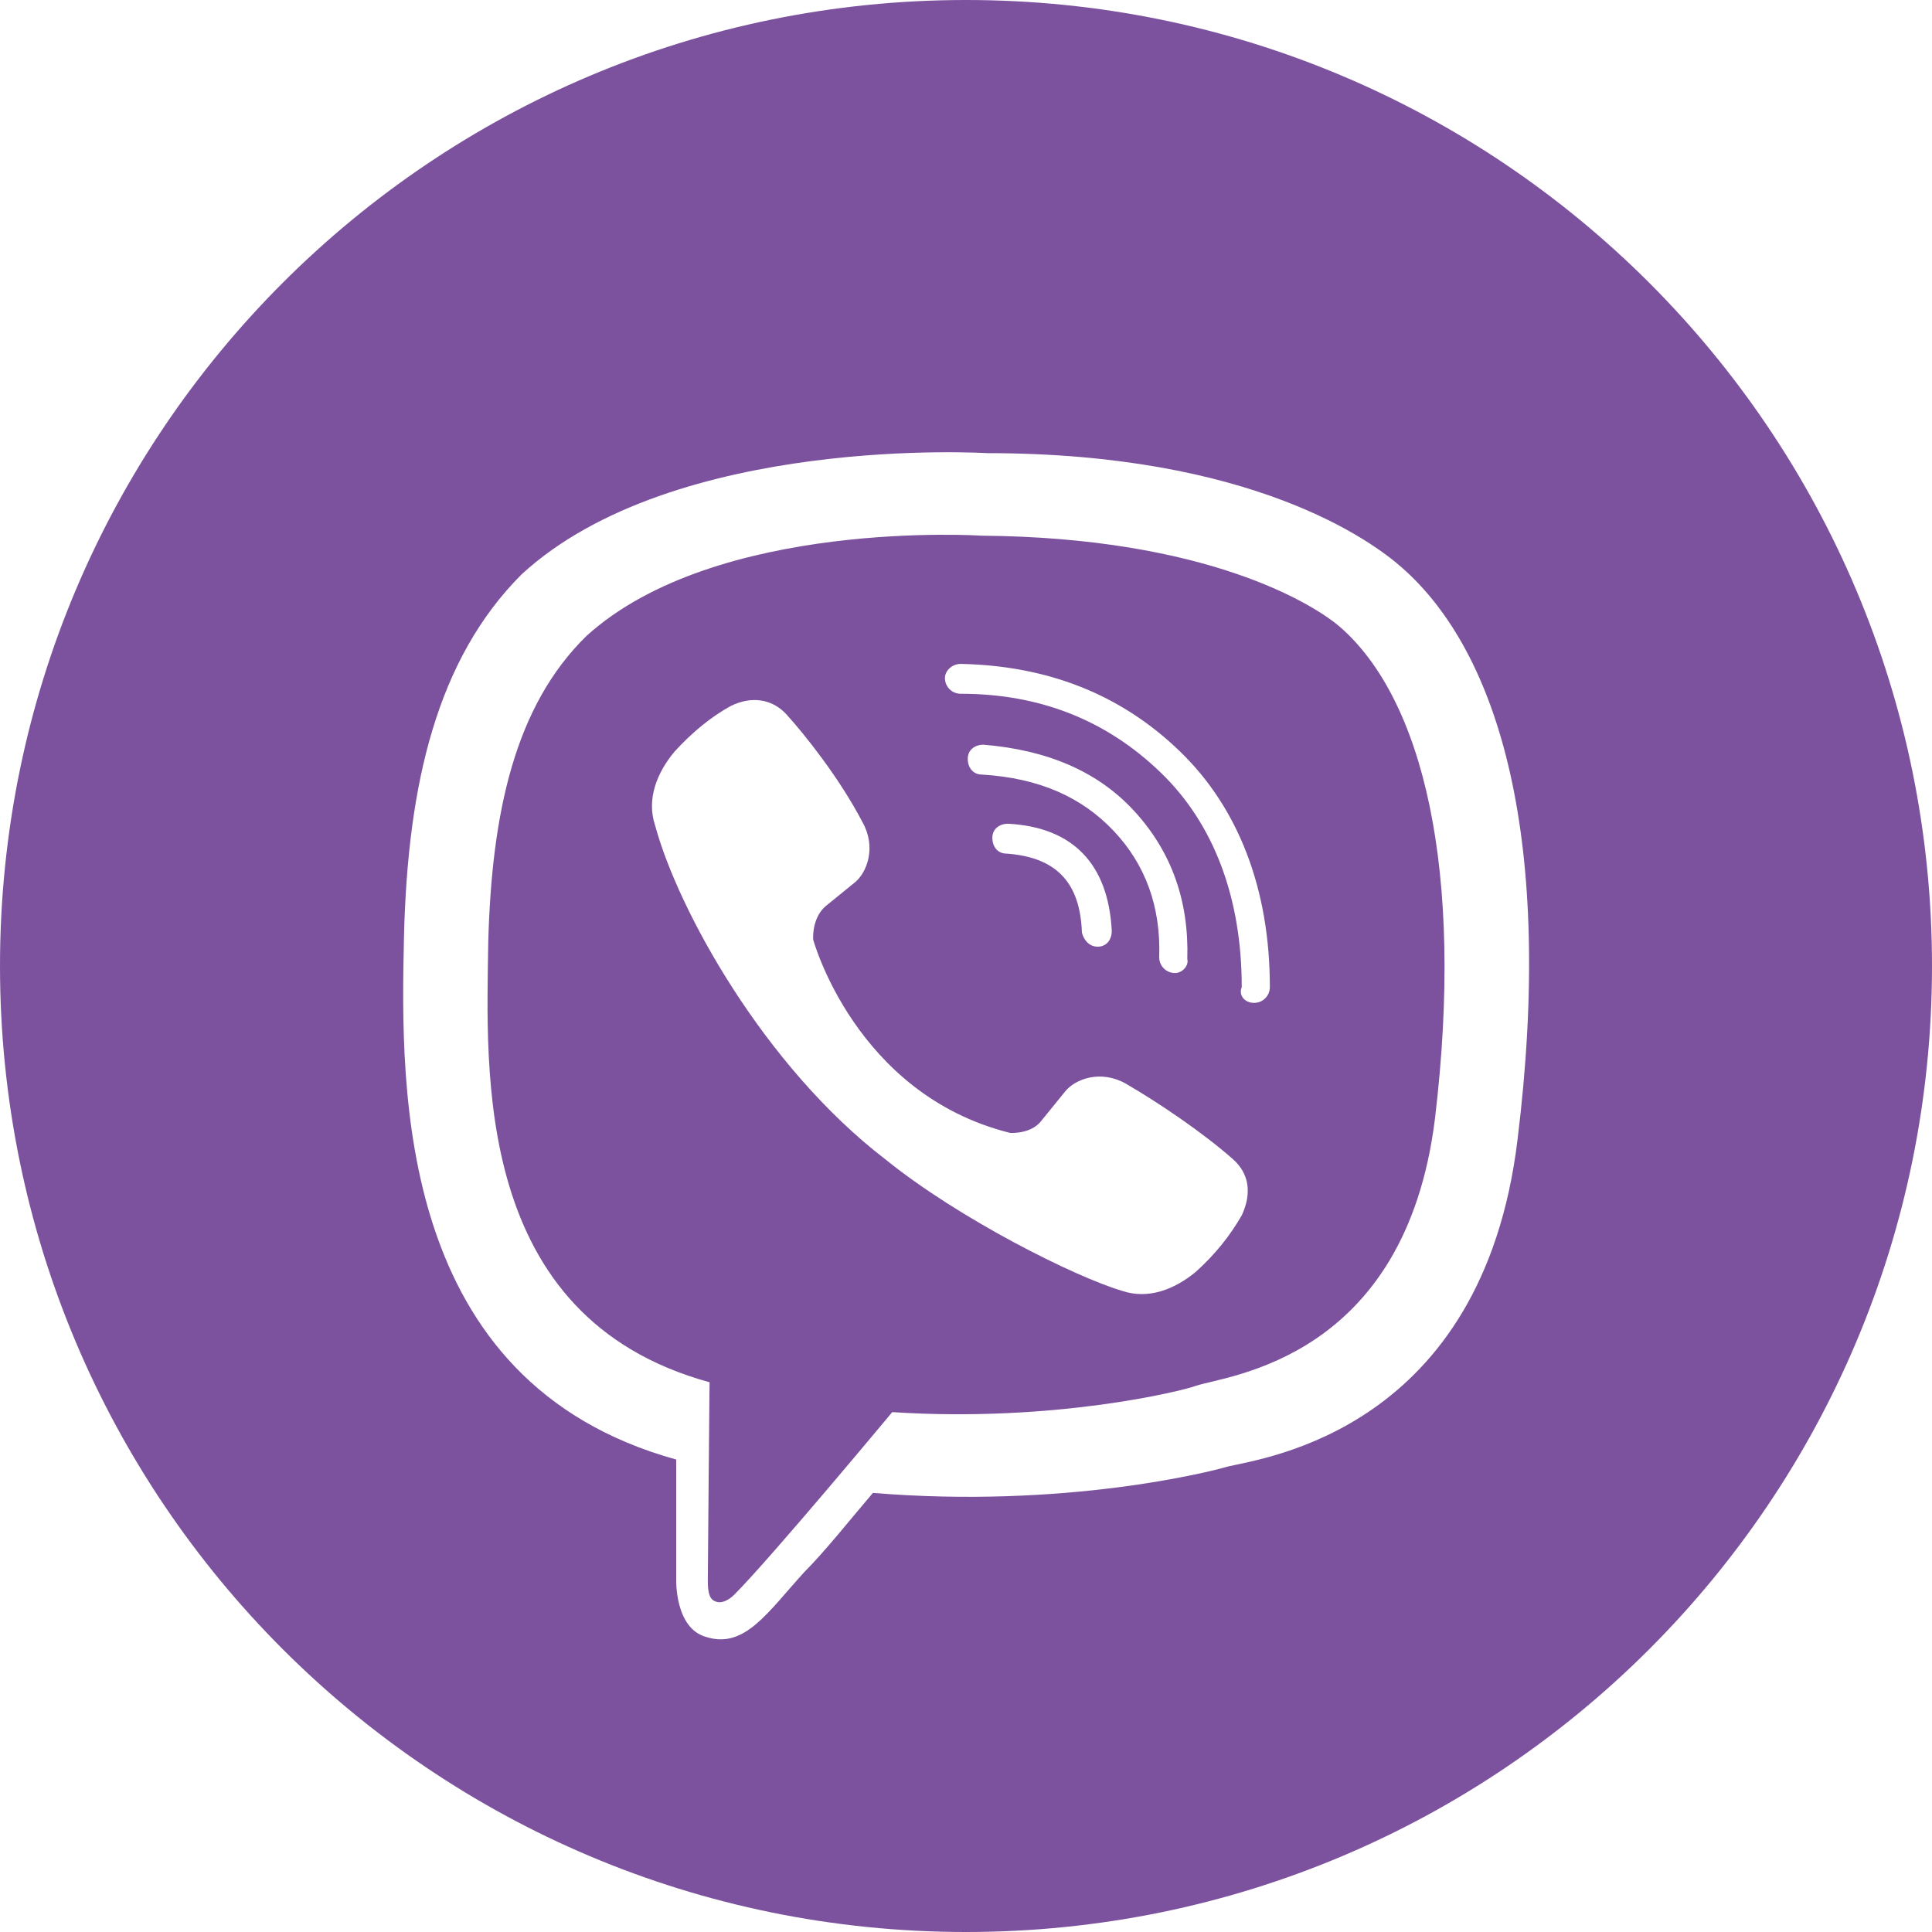 <?xml version="1.0" encoding="UTF-8"?> <!-- Generator: Adobe Illustrator 19.2.1, SVG Export Plug-In . SVG Version: 6.00 Build 0) --> <svg xmlns="http://www.w3.org/2000/svg" xmlns:xlink="http://www.w3.org/1999/xlink" id="Слой_1" x="0px" y="0px" viewBox="0 0 110 110" style="enable-background:new 0 0 110 110;" xml:space="preserve"> <style type="text/css"> .st0{fill-rule:evenodd;clip-rule:evenodd;fill:#7C529E;} </style> <g> <path class="st0" d="M55,0C24.6,0,0,24.6,0,55c0,30.4,24.6,55,55,55c30.4,0,55-24.6,55-55C110,24.6,85.4,0,55,0L55,0z M79.8,32.3 c-1.7-1.5-8.5-6.5-23.6-6.5c0,0-17.8-1.1-26.5,6.9c-4.8,4.8-6.5,11.9-6.7,20.7c-0.2,8.8-0.4,25.3,15.5,29.7c0,0,0,0,0,0l0,6.8 c0,0-0.1,2.8,1.7,3.3c2.2,0.7,3.5-1.4,5.6-3.7c1.2-1.2,2.7-3.1,3.9-4.5c10.9,0.9,19.2-1.2,20.2-1.5C72,83,84.4,81.4,86.4,64.9 C88.5,47.9,85.4,37.2,79.8,32.3L79.8,32.3L79.8,32.3z M81.7,63.7C80,77.4,69.9,78.3,68.1,78.9c-0.8,0.3-8.1,2.1-17.3,1.5 c0,0-6.9,8.3-9,10.4c-0.3,0.3-0.7,0.5-1,0.4c-0.4-0.1-0.5-0.5-0.5-1.2c0-0.9,0.1-11.3,0.1-11.3c0,0,0,0,0,0 C26.9,75,27.7,61,27.8,53.6c0.2-7.3,1.5-13.4,5.6-17.4c7.4-6.7,22.5-5.7,22.5-5.7c12.8,0.1,18.9,3.9,20.4,5.2 C81,39.8,83.4,49.5,81.7,63.7L81.7,63.7L81.7,63.7z M57.5,64.5c0,0,1.2,0.1,1.8-0.7l1.3-1.6c0.6-0.8,2.1-1.3,3.5-0.5 c1.9,1.1,4.4,2.8,6.1,4.3c0.9,0.8,1.1,1.9,0.5,3.2c0,0,0,0,0,0c-0.7,1.2-1.5,2.2-2.6,3.2c0,0,0,0,0,0c-1.2,1-2.7,1.6-4.2,1.1l0,0 c-2.7-0.8-9.3-4.1-13.5-7.5C43.5,60.7,38.6,51.8,37.3,47l0,0c-0.5-1.5,0.1-3,1.1-4.2c0,0,0,0,0,0c1-1.1,2.1-2,3.2-2.6c0,0,0,0,0,0 c1.2-0.6,2.4-0.4,3.2,0.5c1,1.1,3,3.6,4.3,6.1c0.8,1.4,0.3,2.9-0.5,3.5l-1.6,1.3c-0.8,0.7-0.7,1.9-0.7,1.9S48.7,62.3,57.5,64.5 L57.5,64.5L57.5,64.5z M71.4,57.1c0.5,0,0.9-0.4,0.9-0.9c0-5.6-1.8-10.2-5.1-13.4c-3.4-3.3-7.6-4.9-12.5-5c0,0,0,0,0,0 c-0.5,0-0.9,0.4-0.9,0.8c0,0.5,0.4,0.9,0.9,0.9c4.5,0,8.3,1.5,11.4,4.5c3,2.9,4.6,7.1,4.6,12.2C70.5,56.7,70.9,57.1,71.4,57.1 L71.4,57.1L71.4,57.1z M66.9,55.4C66.8,55.4,66.8,55.4,66.9,55.4c-0.5,0-0.9-0.4-0.9-0.9c0.1-2.9-0.8-5.3-2.6-7.2 c-1.8-1.9-4.2-3-7.5-3.2c-0.5,0-0.8-0.4-0.8-0.9c0-0.5,0.4-0.8,0.9-0.8c3.6,0.3,6.5,1.5,8.6,3.8c2.1,2.3,3.1,5.1,3,8.4 C67.7,55,67.3,55.4,66.9,55.4L66.9,55.4L66.9,55.4z M62.5,53.9c-0.5,0-0.8-0.4-0.9-0.8c-0.1-2.9-1.5-4.3-4.3-4.5 c-0.5,0-0.8-0.4-0.8-0.9c0-0.5,0.4-0.8,0.9-0.8c3.7,0.2,5.7,2.3,5.9,6.1C63.3,53.5,63,53.9,62.5,53.9 C62.5,53.9,62.5,53.9,62.5,53.9L62.5,53.9L62.5,53.9z"></path> </g> </svg> 